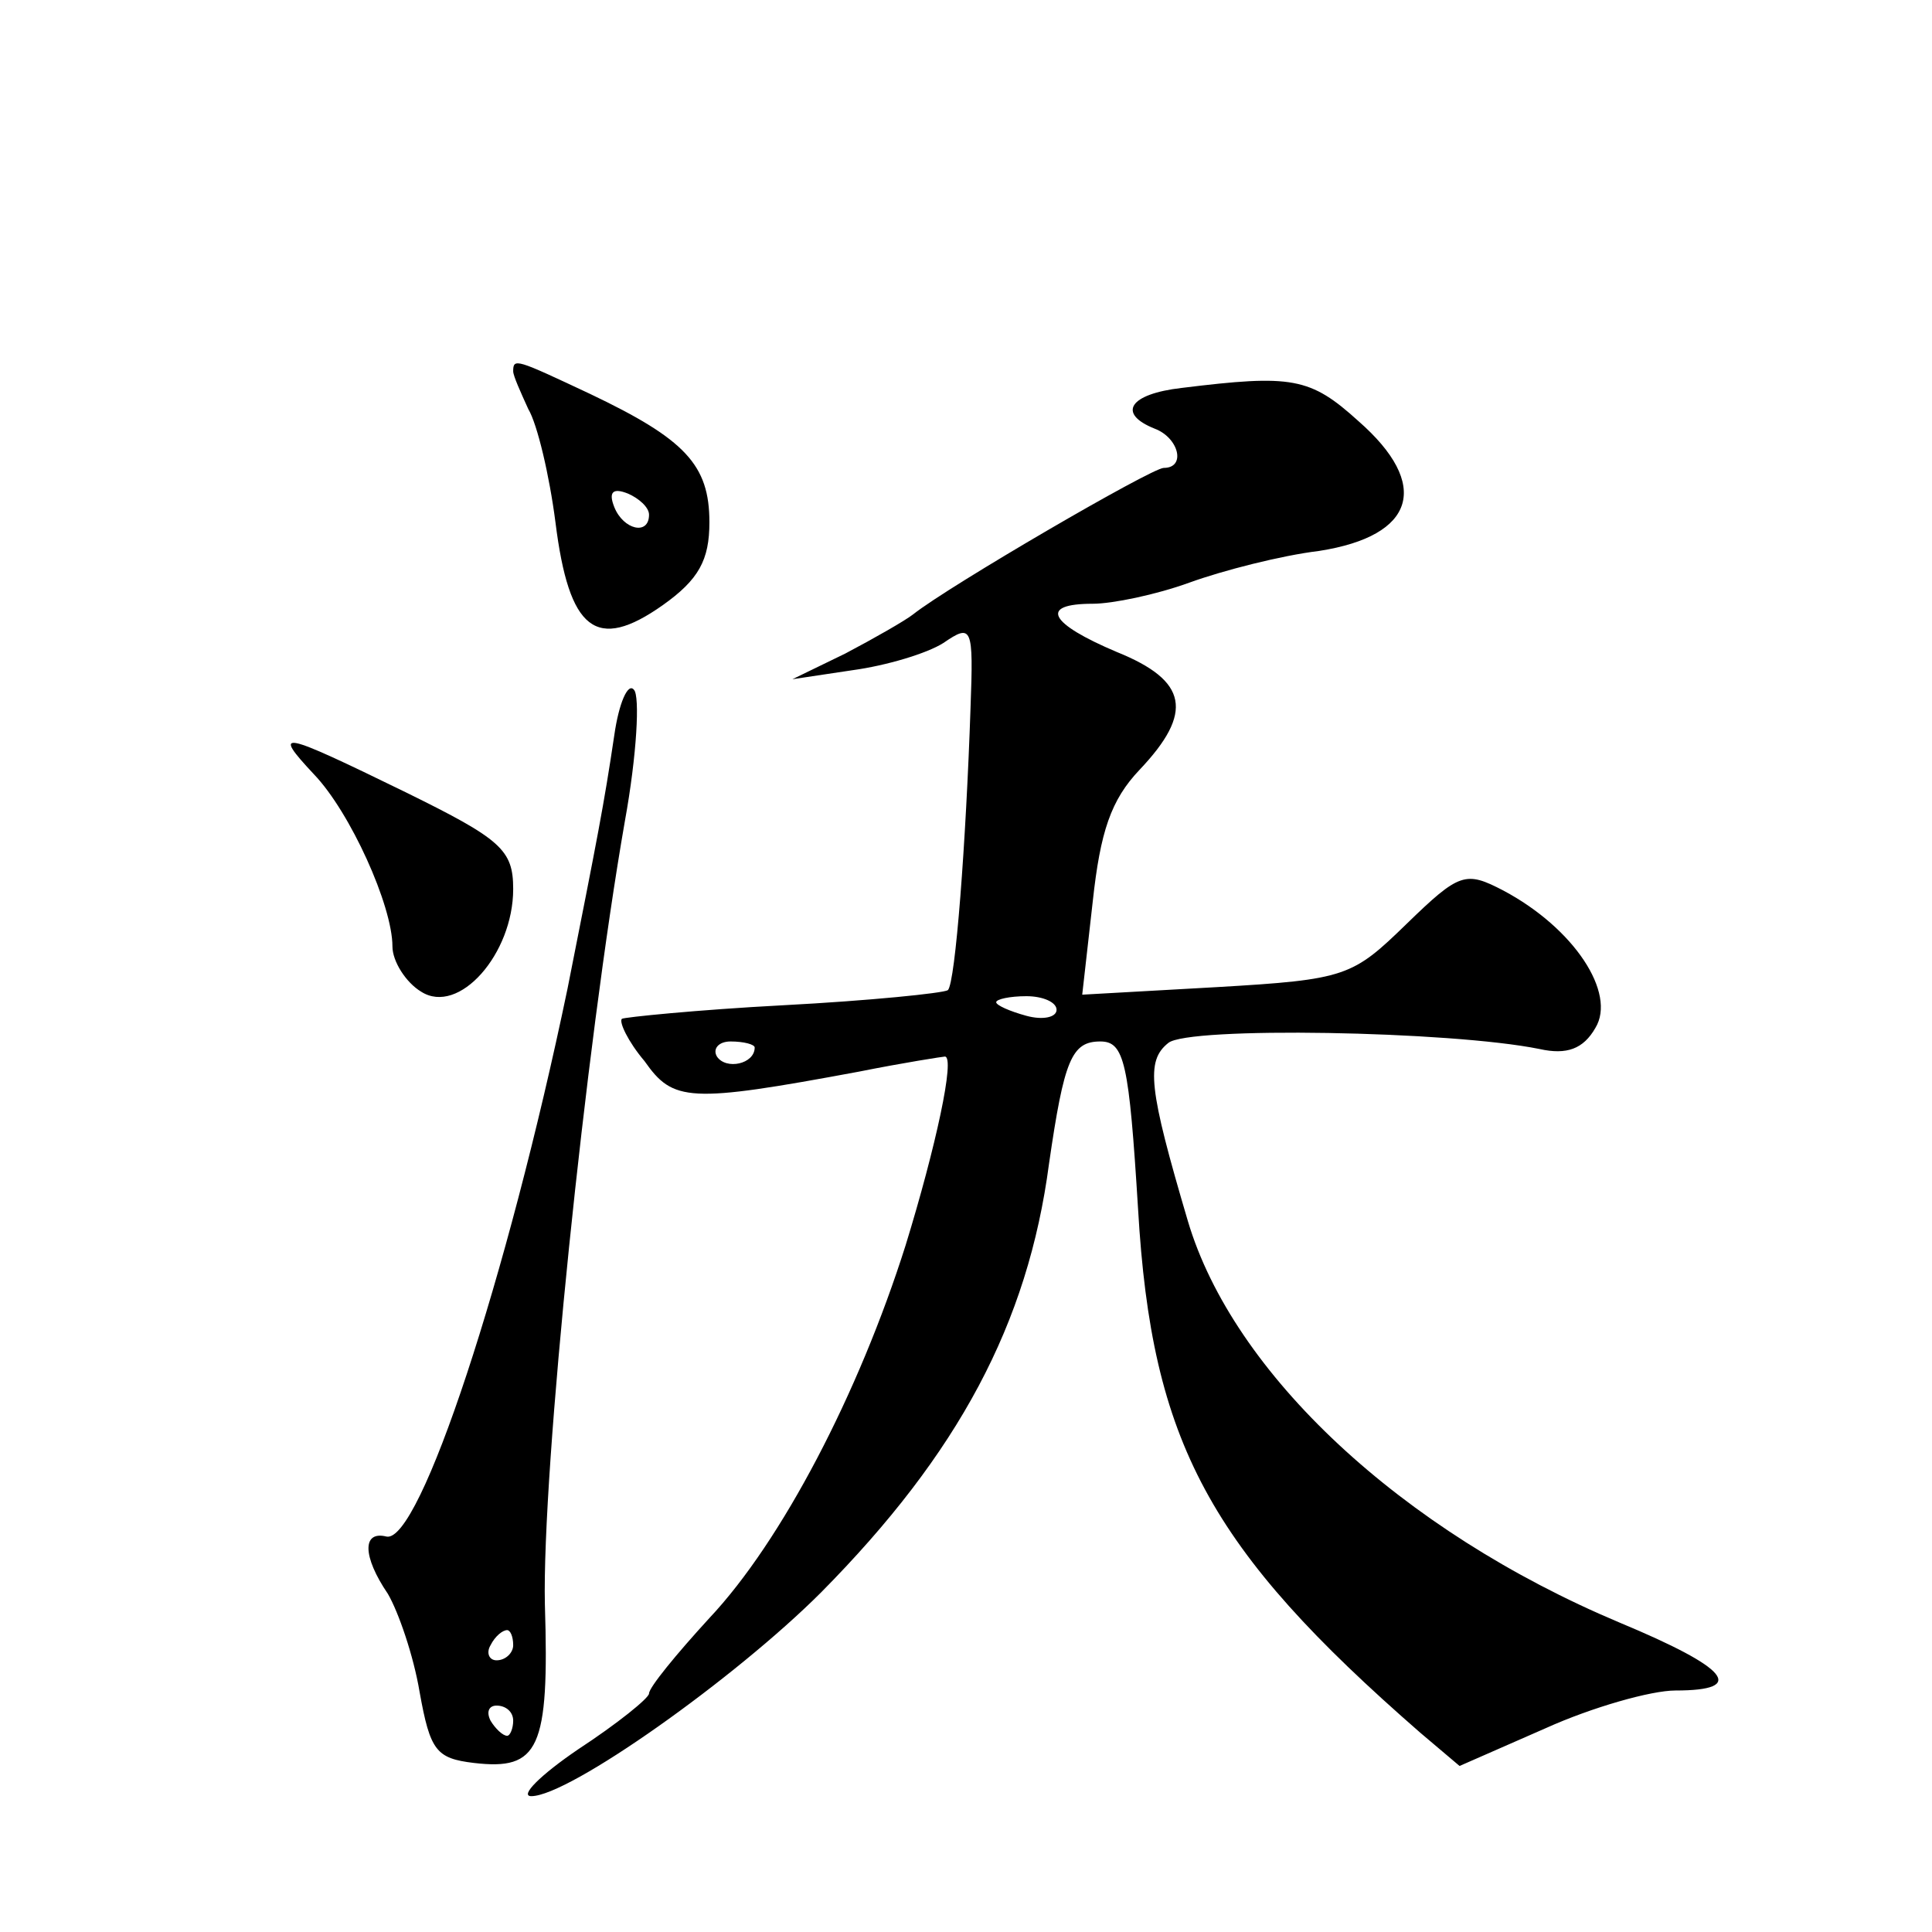 <?xml version="1.0" standalone="no"?>
<!DOCTYPE svg PUBLIC "-//W3C//DTD SVG 20010904//EN"
 "http://www.w3.org/TR/2001/REC-SVG-20010904/DTD/svg10.dtd">
<svg version="1.0" xmlns="http://www.w3.org/2000/svg"
 width="128pt" height="128pt" viewBox="0 0 128 128"
 preserveAspectRatio="xMidYMid meet">
<g transform="translate(0,128) scale(0.1,-0.1)"
fill="#0" stroke="none">
<path d="M340 1034 c0 -3 5 -14 10 -25 6 -10 14 -44 18 -75 9 -72 27 -86 71 -55
24 17 31 30 31 55 0 38 -16 55 -79 85 -49 23 -51 24 -51 15z m90 -95 c0 -14 -17
-10 -23 5 -4 10 -1 13 9 9 7 -3 14 -9 14 -14z M783 1023 c-35 -4 -43 -17 -18 -27
16 -6 21 -26 6 -26 -8 0 -142 -78 -166 -97 -5 -4 -26 -16 -45 -26 l-35 -17 40 6
c22 3 49 11 60 18 19 13 20 11 18 -43 -3 -89 -10 -182 -15 -187 -3 -2 -52 -7 -109
-10 -57 -3 -106 -8 -107 -9 -2 -2 4 -15 15 -28 19 -27 29 -28 142 -7 30 6 56 10
57 10 7 0 -6 -60 -26 -125 -31 -98 -82 -196 -130 -247 -22 -24 -40 -46 -40 -50
0 -3 -21 -20 -47 -37 -25 -17 -39 -31 -31 -31 25 0 135 78 192 135 91 92 137 178
151 284 10 69 15 81 34 81 16 0 19 -14 25 -111 9 -155 47 -225 187 -347 l26 -22
57 25 c31 14 70 25 86 25 48 0 35 15 -37 45 -145 61 -256 165 -286 266 -26 88 -28
106 -13 118 13 11 187 8 246 -4 18 -4 29 0 37 14 14 23 -14 66 -61 91 -25 13 -29
12 -64 -22 -36 -35 -40 -37 -126 -42 l-89 -5 7 62 c5 46 12 67 31 87 36 38 32 59
-15 78 -45 19 -52 32 -16 32 13 0 42 6 64 14 22 8 61 18 86 21 64 10 74 44 26 86
-32 29 -44 31 -117 22z m-83 -412 c0 -5 -9 -7 -20 -4 -11 3 -20 7 -20 9 0 2 9 4
20 4 11 0 20 -4 20 -9z m-200 -25 c0 -11 -19 -15 -25 -6 -3 5 1 10 9 10 9 0 16
-2 16 -4z M407 793 c-7 -47 -11 -67 -31 -168 -40 -192 -98 -368 -120 -363 -16 4
-16 -13 1 -38 7 -12 17 -41 21 -65 7 -39 11 -44 36 -47 43 -5 50 9 47 105 -2 88
27 370 53 519 8 44 10 83 6 87 -4 5 -10 -9 -13 -30z m-67 -603 c0 -5 -5 -10 -11
-10 -5 0 -7 5 -4 10 3 6 8 10 11 10 2 0 4 -4 4 -10z m0 -50 c0 -5 -2 -10 -4 -10
-3 0 -8 5 -11 10 -3 6 -1 10 4 10 6 0 11 -4 11 -10z M208 767 c24 -25 52 -87 52
-114 0 -10 9 -24 19 -30 25 -16 61 25 61 68 0 26 -8 33 -71 64 -84 41 -89 42 -61
12z"/>
</g>
</svg>
